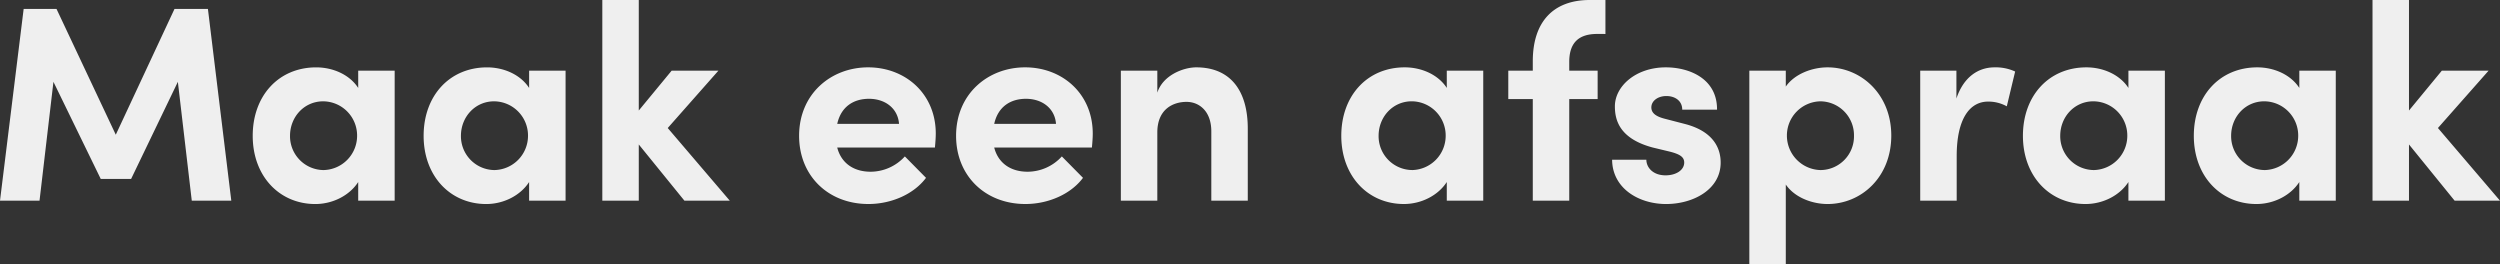 <svg xmlns="http://www.w3.org/2000/svg" width="862.272" height="91.2" viewBox="0 0 862.272 91.2">
  <rect x="0" y="0" width="862.272" height="91.2" fill="#333333" stroke="none"/>
  <path id="Path_147" data-name="Path 147" d="M-356.688-66.144h-11.52l-20.256,43.392-20.448-43.392H-420.24L-428.4,0h13.632l4.8-40.992,16.32,33.5h10.464l16.128-33.5L-362.256,0h13.632Zm51.84,27.264c-2.976-4.608-8.736-7.1-14.5-7.1-12.864,0-21.888,9.7-21.888,23.616s9.216,23.52,21.6,23.52c6.048,0,11.808-2.976,14.784-7.584V0h12.576V-44.832h-12.576Zm-12,28.32a11.675,11.675,0,0,1-11.52-11.808c0-6.528,4.9-11.9,11.424-11.9a11.8,11.8,0,0,1,11.712,11.9A11.823,11.823,0,0,1-316.848-10.56ZM-245.9-38.88c-2.976-4.608-8.736-7.1-14.5-7.1-12.864,0-21.888,9.7-21.888,23.616s9.216,23.52,21.6,23.52c6.048,0,11.808-2.976,14.784-7.584V0h12.576V-44.832H-245.9Zm-12,28.32a11.675,11.675,0,0,1-11.52-11.808c0-6.528,4.9-11.9,11.424-11.9a11.8,11.8,0,0,1,11.712,11.9A11.823,11.823,0,0,1-257.9-10.56Zm59.808-14.5,17.472-19.776h-16.128L-208.08-31.1V-69.216h-12.576V0h12.576V-19.392L-192.336,0h15.648Zm92.448,1.92c0-13.728-10.464-22.848-23.328-22.848-12.768,0-23.808,9.12-23.808,23.616,0,13.824,10.08,23.52,23.9,23.52,7.872,0,15.648-3.36,19.872-9.024l-7.3-7.392a16.011,16.011,0,0,1-11.808,5.28c-5.952,0-10.176-3.072-11.52-8.352h33.7C-105.744-20.352-105.648-21.888-105.648-23.136Zm-33.984-3.36c1.344-6.048,5.76-8.64,10.944-8.64,5.664,0,9.984,3.36,10.368,8.64Zm88.128,3.36c0-13.728-10.464-22.848-23.328-22.848-12.768,0-23.808,9.12-23.808,23.616,0,13.824,10.08,23.52,23.9,23.52,7.872,0,15.648-3.36,19.872-9.024l-7.3-7.392a16.011,16.011,0,0,1-11.808,5.28c-5.952,0-10.176-3.072-11.52-8.352h33.7C-51.6-20.352-51.5-21.888-51.5-23.136ZM-85.488-26.5c1.344-6.048,5.76-8.64,10.944-8.64,5.664,0,9.984,3.36,10.368,8.64Zm69.7-19.488c-4.416,0-11.52,2.688-13.44,8.736v-7.584H-41.808V0h12.576V-23.52c0-8.16,5.568-10.56,10.08-10.56,4.32,0,8.544,3.168,8.544,10.176V0H1.968V-24.576C2.064-38.016-4.08-45.984-15.792-45.984Zm86.4,7.1c-2.976-4.608-8.736-7.1-14.5-7.1-12.864,0-21.888,9.7-21.888,23.616s9.216,23.52,21.6,23.52c6.048,0,11.808-2.976,14.784-7.584V0H83.184V-44.832H70.608Zm-12,28.32a11.675,11.675,0,0,1-11.52-11.808c0-6.528,4.9-11.9,11.424-11.9a11.8,11.8,0,0,1,11.712,11.9A11.823,11.823,0,0,1,58.608-10.56ZM125.328-57.5V-69.216h-5.376c-12.768,0-19.68,7.68-19.68,21.12v3.264H91.824v9.792h8.448V0h12.576V-35.04h9.792v-9.792h-9.792v-3.36c.1-5.376,2.4-9.312,9.6-9.312ZM146.256,1.152c9.216,0,18.816-4.9,18.816-14.3,0-3.648-1.344-10.368-12.1-13.248l-7.392-1.92c-2.5-.672-4.416-1.728-4.416-3.84,0-2.3,2.3-3.936,5.184-3.936,2.976,0,5.472,1.632,5.472,4.7h12c.1-10.656-9.5-14.592-17.664-14.592-10.368,0-17.568,6.528-17.568,13.44,0,4.7,1.536,11.136,13.056,14.208L147.6-16.9c3.36.864,4.9,1.824,4.9,3.744,0,2.592-2.784,4.416-6.432,4.416-4.416,0-6.624-2.784-6.624-5.376H127.632C127.728-4.224,136.848,1.152,146.256,1.152Zm55.68-47.136c-5.088,0-11.232,2.112-14.4,6.624v-5.472H174.96V21.984h12.576V-5.568c3.168,4.608,9.312,6.72,14.4,6.72,11.52,0,21.984-9.12,21.984-23.616C223.92-36.768,213.456-45.984,201.936-45.984Zm-2.4,35.424A11.884,11.884,0,0,1,187.92-22.368a11.782,11.782,0,0,1,11.616-11.9,11.7,11.7,0,0,1,11.52,11.9A11.618,11.618,0,0,1,199.536-10.56Zm60-35.424c-5.568,0-10.656,3.264-13.152,10.752v-9.6H233.9V0H246.48V-15.36c0-12.768,4.416-18.816,10.848-18.816a13.05,13.05,0,0,1,6.432,1.632l2.88-12A15.964,15.964,0,0,0,259.536-45.984Zm46.176,7.1c-2.976-4.608-8.736-7.1-14.5-7.1-12.864,0-21.888,9.7-21.888,23.616s9.216,23.52,21.6,23.52c6.048,0,11.808-2.976,14.784-7.584V0h12.576V-44.832H305.712Zm-12,28.32a11.675,11.675,0,0,1-11.52-11.808c0-6.528,4.9-11.9,11.424-11.9a11.8,11.8,0,0,1,11.712,11.9A11.823,11.823,0,0,1,293.712-10.56Zm70.944-28.32c-2.976-4.608-8.736-7.1-14.5-7.1-12.864,0-21.888,9.7-21.888,23.616s9.216,23.52,21.6,23.52c6.048,0,11.808-2.976,14.784-7.584V0h12.576V-44.832H364.656Zm-12,28.32a11.675,11.675,0,0,1-11.52-11.808c0-6.528,4.9-11.9,11.424-11.9a11.8,11.8,0,0,1,11.712,11.9A11.823,11.823,0,0,1,352.656-10.56Zm59.808-14.5,17.472-19.776H413.808L402.48-31.1V-69.216H389.9V0H402.48V-19.392L418.224,0h15.648Z" transform="translate(428.4 69.216)" fill="#efefef"/>
</svg>
